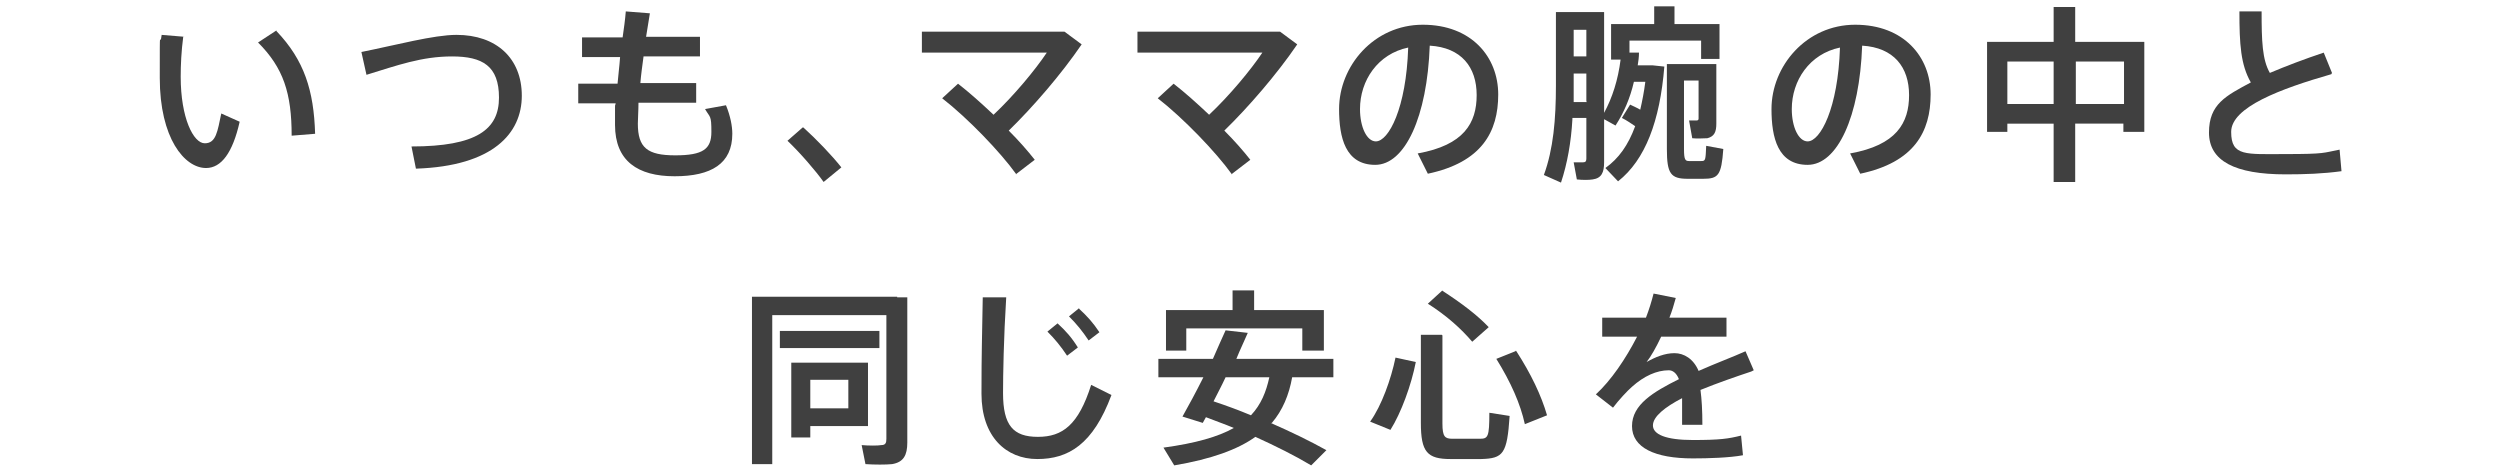 <?xml version="1.0" encoding="UTF-8"?>
<svg xmlns="http://www.w3.org/2000/svg" version="1.1" viewBox="0 0 394.3 74.4">
  <defs>
    <style>
      .cls-1 {
        fill: #404040;
      }
    </style>
  </defs>
  <!-- Generator: Adobe Illustrator 28.6.0, SVG Export Plug-In . SVG Version: 1.2.0 Build 709)  -->
  <g>
    <g id="_レイヤー_1" data-name="レイヤー_1">
      <g>
        <path class="cls-1" d="M28.9,5.8c-.3,2.3-.4,4.4-.4,6.3,0,6.5,2,10.5,3.8,10.5s2-1.9,2.6-4.7l2.9,1.3c-1.1,4.9-2.9,7.3-5.3,7.3-3.4,0-7.3-4.7-7.3-14.2s0-4.3.3-6.8l3.6.3ZM43.6,4.9c4.4,4.6,5.9,9.4,6.1,16.2l-3.7.3c0-6.7-1.3-10.7-5.3-14.7l2.9-1.9Z"/>
        <path class="cls-1" d="M72,5.5c6.3,0,10.3,3.7,10.3,9.6s-4.5,11.1-16.7,11.5l-.7-3.5c10.3,0,13.8-2.7,13.8-7.7s-2.6-6.5-7.4-6.5-8.6,1.4-13.5,2.9l-.8-3.6c5.5-1.1,11.4-2.7,15-2.7Z"/>
        <path class="cls-1" d="M97.4,13.2c.1-1.3.3-2.7.4-4.2h-6v-3.1h6.4c.2-1.4.4-2.8.5-4.1l3.8.3c-.2,1.2-.4,2.5-.6,3.7h8.5v3.1h-8.9c-.2,1.5-.4,2.9-.5,4.2h8.8v3.1h-9.1c0,1.3-.1,2.5-.1,3.3,0,3.8,1.5,5,5.9,5s5.7-1,5.7-3.7-.2-2.2-1-3.6l3.3-.6c.7,1.7,1,3.3,1,4.5,0,4.7-3.3,6.7-9.1,6.7s-9.4-2.4-9.4-8.1,0-2.1.1-3.4h-5.9v-3.1h6.1Z"/>
        <path class="cls-1" d="M126.7,20.1c2.1,1.9,4.5,4.4,6,6.3l-2.8,2.3c-1.2-1.7-3.7-4.6-5.7-6.5l2.4-2.1Z"/>
        <path class="cls-1" d="M160.3,27.5c-2.5-3.5-7.7-8.9-11.7-12l2.5-2.3c1.8,1.4,3.7,3.1,5.6,4.9,3.2-3,6.6-7.1,8.4-9.8h-19.7v-3.3h22.5l2.7,2c-3.2,4.7-7.7,9.9-11.5,13.6,1.6,1.6,3,3.2,4.1,4.6l-3,2.3Z"/>
        <path class="cls-1" d="M194.3,27.5c-2.5-3.5-7.7-8.9-11.7-12l2.5-2.3c1.8,1.4,3.7,3.1,5.6,4.9,3.2-3,6.6-7.1,8.4-9.8h-19.7v-3.3h22.5l2.7,2c-3.2,4.7-7.7,9.9-11.5,13.6,1.6,1.6,3,3.2,4.1,4.6l-3,2.3Z"/>
        <path class="cls-1" d="M211.2,17.2c0-6.8,5.5-13.3,13.2-13.3s11.9,5.1,11.9,11-2.6,10.7-11.1,12.5l-1.6-3.2c7.3-1.3,9.3-4.8,9.3-9.2s-2.4-7.5-7.4-7.8c-.4,11.2-3.9,18.8-8.6,18.8s-5.7-4.3-5.7-8.8h0ZM214.5,17.2c0,2.9,1.1,5.1,2.5,5.1,2,0,4.8-5.2,5.1-14.8-4.8,1-7.6,5.2-7.6,9.7Z"/>
        <path class="cls-1" d="M248,18.8c-.2,3.6-.8,7-1.8,10l-2.7-1.2c1.5-4.1,1.9-8.8,1.9-14.1V1.9h7.6v15.9c1.3-2.4,2.2-5.2,2.6-8.4h-1.5V3.8h6.8V1h3.2v2.8h7.1v5.5h-2.9v-2.9h-11.3v1.9h1.5c0,.7-.1,1.4-.2,2h2.3l1.9.2c-.7,8.6-3,14.7-7.3,18.1l-2-2.1c2.1-1.5,3.6-3.6,4.7-6.6-.6-.4-1.3-.9-2.1-1.3l1.3-2.1c.6.3,1.1.5,1.6.8.3-1.3.6-2.8.8-4.4h-1.8c-.6,2.6-1.6,4.9-2.9,6.9l-1.8-1v6.8c0,1.6-.4,2.5-1.8,2.7-.6.1-1.6.1-2.5,0l-.5-2.7c.5,0,1.2,0,1.5,0,.4,0,.5-.2.5-.6v-6.4h-2.2ZM250.2,16v-4.4h-2v1.9c0,.9,0,1.7,0,2.6h2.1ZM250.2,8.9v-4.2h-2v4.2h2ZM269.2,10.1h1.5v9.4c0,1.3-.3,2-1.4,2.3-.5,0-1.6.1-2.4,0l-.5-2.8c.4,0,1,0,1.2,0s.3-.1.3-.3v-6h-2.3v10.8c0,1.7.2,1.9.8,1.9h1.9c.7,0,.7-.1.8-2.4l2.7.5c-.3,4.2-.8,4.7-3.2,4.7-.7,0-1.8,0-2.4,0-2.7,0-3.3-.8-3.3-4.7v-13.4h6.4Z"/>
        <path class="cls-1" d="M279.4,17.2c0-6.8,5.5-13.3,13.2-13.3s11.9,5.1,11.9,11-2.6,10.7-11.1,12.5l-1.6-3.2c7.3-1.3,9.3-4.8,9.3-9.2s-2.4-7.5-7.4-7.8c-.4,11.2-3.9,18.8-8.6,18.8s-5.7-4.3-5.7-8.8h0ZM282.6,17.2c0,2.9,1.1,5.1,2.5,5.1,2,0,4.8-5.2,5.1-14.8-4.8,1-7.6,5.2-7.6,9.7Z"/>
        <path class="cls-1" d="M327.3,19.5v9.2h-3.4v-9.2h-7.3v1.3h-3.2V6.6h10.5V1.1h3.4v5.5h10.9v14.2h-3.3v-1.3h-7.6ZM323.9,16.4v-6.7h-7.3v6.7h7.3ZM335,16.4v-6.7h-7.6v6.7h7.6Z"/>
        <path class="cls-1" d="M367.7,11.7c-8,2.3-15.8,5.2-15.8,9.1s2.3,3.5,8.6,3.5,5.9-.2,8.5-.7l.3,3.4c-2.9.4-5.8.5-8.8.5-8,0-12.1-2.1-12.1-6.6s2.7-5.8,6.6-7.9c-1.6-2.8-1.8-6-1.8-11.2h3.5c0,4.7.1,7.6,1.3,9.7,2.6-1.1,5.5-2.2,8.5-3.2l1.3,3.2Z"/>
        <path class="cls-1" d="M141.5,46.9h1.6v22.9c0,2-.6,3.1-2.4,3.4-.9.1-2.8.1-4.2,0l-.6-3c1.1.1,2.6.1,3.1,0,.7,0,.8-.4.8-1v-19.5h-18v23.5h-3.2v-26.4h22.9ZM138.7,52.2v2.7h-15.7v-2.7h15.7ZM127.8,57.2h9.1v10h-9.1v1.8h-3v-11.8h3ZM133.8,64.4v-4.5h-6v4.5h6Z"/>
        <path class="cls-1" d="M158.7,46.9c-.4,6.4-.5,12.3-.5,15.1,0,5.1,1.6,6.9,5.5,6.9s6.4-1.9,8.4-8.2l3.2,1.6c-2.9,7.8-6.8,10.1-11.7,10.1s-8.8-3.5-8.8-10.3.1-8.8.2-15.2h3.7ZM166.8,51c1.3,1.2,2.2,2.2,3.2,3.8l-1.7,1.3c-1-1.5-1.9-2.6-3.1-3.8l1.6-1.3ZM170.2,48.7c1.3,1.2,2.2,2.2,3.2,3.7l-1.7,1.3c-1-1.5-1.9-2.6-3.1-3.8l1.6-1.3Z"/>
        <path class="cls-1" d="M200.4,66.7c3.2,1.4,6.1,2.8,8.8,4.3l-2.4,2.4c-2.5-1.5-5.5-3-8.8-4.5-2.8,2-6.9,3.5-12.8,4.5l-1.7-2.8c5.1-.7,8.6-1.7,11.1-3.1-1.4-.6-2.9-1.1-4.4-1.7-.2.3-.3.6-.5.9l-3.2-1c.9-1.6,2.1-3.8,3.3-6.2h-7.1v-2.9h8.6c.7-1.6,1.4-3.2,2-4.5l3.5.4c-.5,1.2-1.2,2.6-1.8,4.1h15.3v2.9h-6.5c-.5,2.8-1.5,5.2-3.2,7.2ZM205.4,55.3v-3.5h-18.3v3.5h-3.2v-6.4h10.5v-3.1h3.4v3.1h11v6.4h-3.4ZM200.2,59.5h-6.9c-.6,1.3-1.3,2.6-1.9,3.8,2.1.7,4,1.4,5.9,2.2,1.6-1.7,2.4-3.7,2.9-6Z"/>
        <path class="cls-1" d="M223.3,57.1c-.7,3.6-2.3,8-4,10.7l-3.2-1.3c1.8-2.5,3.3-6.7,4-10.1l3.2.7ZM227.5,52.9v13.9c0,2.1.4,2.4,1.6,2.4,1.2,0,3,0,4.3,0,1.3,0,1.5-.3,1.5-4.1l3.2.5c-.4,6-1,6.7-4.5,6.8-1.5,0-3.5,0-4.8,0-3.7,0-4.7-1.1-4.7-5.7v-13.9h3.3ZM227.4,45.8c3.1,2,5.6,3.9,7.4,5.8l-2.6,2.3c-1.7-2-4-4.1-7-6l2.3-2.1ZM239.1,55.3c2.4,3.7,4,7.1,4.9,10.2l-3.5,1.4c-.7-3.2-2.2-6.6-4.5-10.3l3-1.2Z"/>
        <path class="cls-1" d="M276.2,58.6c-2.4.8-5.3,1.8-8,2.9.2,1.5.3,3.3.3,5.5h-3.2c0-.5,0-1,0-1.5,0-1,0-1.9,0-2.7-2.7,1.4-4.6,2.9-4.6,4.3s2,2.3,6.3,2.3,5.6-.2,7.6-.7l.3,3.1c-2.1.4-5.5.5-7.9.5-6,0-9.6-1.7-9.6-5.1s3.4-5.4,7.4-7.4c-.4-1-1-1.4-1.6-1.4-1.9,0-3.9.9-5.8,2.6-.7.6-2.1,2.1-3,3.3l-2.7-2.1c2.4-2.2,4.7-5.6,6.5-9.1h-5.5v-3h6.9c.5-1.3.9-2.6,1.2-3.8l3.5.7c-.3,1.1-.6,2.1-1,3.1h9v3h-10.3c-.8,1.7-1.6,3.1-2.3,4,1.4-.8,2.9-1.4,4.4-1.4s3,.9,3.8,2.8c2.7-1.2,5.4-2.2,7.4-3.1l1.3,3Z"/>
      </g>
    </g>
  </g>
</svg>
